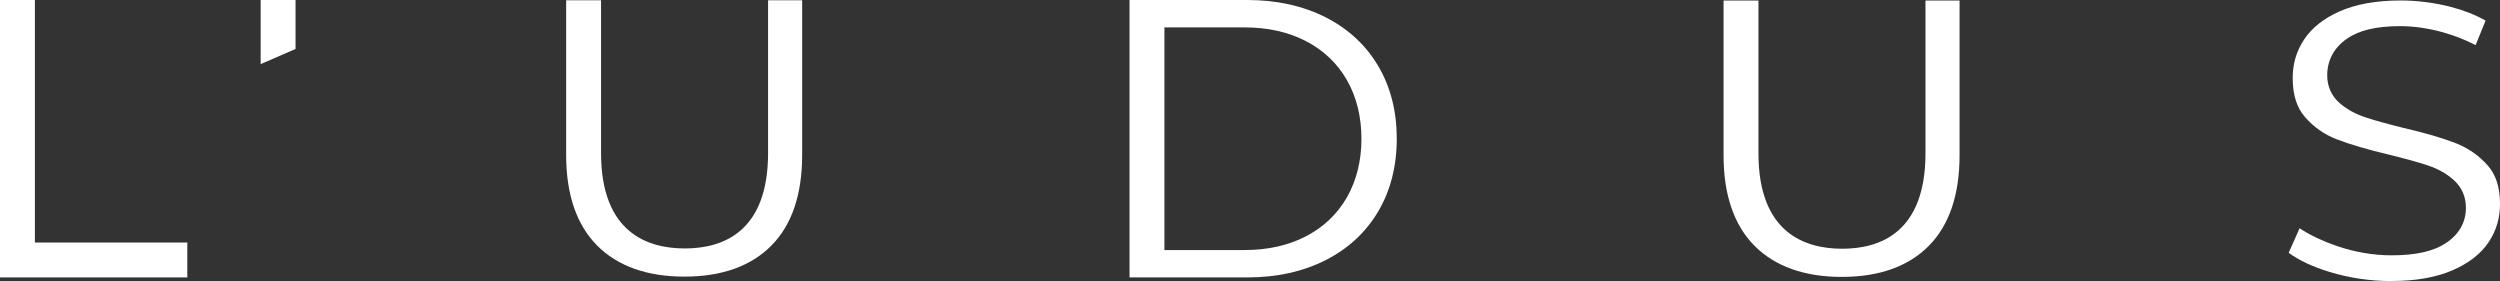 <?xml version="1.0" encoding="UTF-8"?> <svg xmlns="http://www.w3.org/2000/svg" id="_Слой_2" data-name="Слой 2" viewBox="0 0 520.13 58.48"><rect x="0" y="0" width="520.13" height="58.48" fill="#333333" stroke="none"/><defs><style> .cls-1 { fill: #fff; stroke-width: 0px; } </style></defs><g id="_Слой_1-2" data-name="Слой 1"><path class="cls-1" d="m142.39,57.55c-7.78,0-13.89-2.18-18.16-6.47-4.27-4.3-6.44-10.63-6.44-18.82V.05h7.26v31.79c0,16.4,9.47,19.85,17.42,19.85s17.33-3.44,17.33-19.85V.05h7.09v32.22c0,8.19-2.15,14.53-6.4,18.82-4.24,4.29-10.33,6.46-18.11,6.46Z"></path><path class="cls-1" d="m286.72,13.7c-2.56-4.32-6.22-7.71-10.88-10.08-4.72-2.4-10.21-3.62-16.33-3.62h-24.51v57.72h24.51c6.12,0,11.62-1.22,16.33-3.62,4.66-2.37,8.32-5.76,10.88-10.08,2.57-4.34,3.88-9.44,3.88-15.16s-1.3-10.82-3.88-15.16Zm-6.46,27.3c-2.01,3.53-4.91,6.29-8.62,8.2-3.65,1.87-7.9,2.82-12.65,2.82h-16.73V5.7h16.73c4.74,0,9,.95,12.65,2.82,3.71,1.91,6.62,4.67,8.62,8.2,1.98,3.49,2.99,7.58,2.99,12.14s-1.01,8.65-2.99,12.14Z"></path><path class="cls-1" d="m383.19,57.61c-7.78,0-13.89-2.18-18.16-6.47-4.27-4.3-6.44-10.63-6.44-18.82V.11h7.26v31.79c0,16.4,9.47,19.85,17.42,19.85s17.33-3.44,17.33-19.85V.11h7.09v32.22c0,8.19-2.15,14.53-6.4,18.82-4.24,4.29-10.33,6.46-18.11,6.46Z"></path><path class="cls-1" d="m497.61,58.48c-4.46,0-8.82-.64-12.97-1.91-3.44-1.05-6.28-2.38-8.48-3.97l2.27-5.1c2.22,1.44,4.79,2.66,7.66,3.65,3.8,1.31,7.68,1.97,11.52,1.97,4.95,0,8.6-.81,11.18-2.49,2.78-1.8,4.25-4.36,4.25-7.39,0-2.31-.85-4.25-2.52-5.77-1.44-1.31-3.27-2.34-5.43-3.06-1.94-.65-4.62-1.39-7.95-2.21-4.53-1.07-8.21-2.15-10.98-3.22-2.54-.97-4.75-2.52-6.58-4.6-1.74-1.98-2.58-4.65-2.58-8.17,0-2.98.78-5.6,2.4-8.03,1.6-2.41,4.08-4.36,7.37-5.82,3.4-1.5,7.66-2.26,12.66-2.26,3.51,0,7.01.45,10.42,1.32,2.73.71,5.17,1.67,7.28,2.86l-2.07,5.1c-2.18-1.11-4.45-2-6.77-2.65-3.05-.85-6.06-1.29-8.94-1.29-4.91,0-8.53.85-11.06,2.61-2.69,1.86-4.11,4.5-4.11,7.62,0,2.29.88,4.28,2.54,5.74,1.44,1.27,3.26,2.28,5.41,3,1.94.65,4.62,1.39,7.95,2.21,4.41,1.02,8.05,2.08,10.84,3.17,2.57,1,4.81,2.56,6.64,4.62,1.73,1.95,2.57,4.58,2.57,8.03,0,2.97-.78,5.58-2.39,7.98-1.6,2.38-4.09,4.33-7.41,5.78-3.43,1.5-7.7,2.26-12.71,2.26Z"></path><polygon class="cls-1" points="54.23 0 61.49 0 61.49 10.19 54.23 13.34 54.23 0"></polygon><polygon class="cls-1" points="0 57.72 0 0 7.26 0 7.26 50.46 38.97 50.46 38.97 57.72 0 57.72"></polygon></g></svg> 